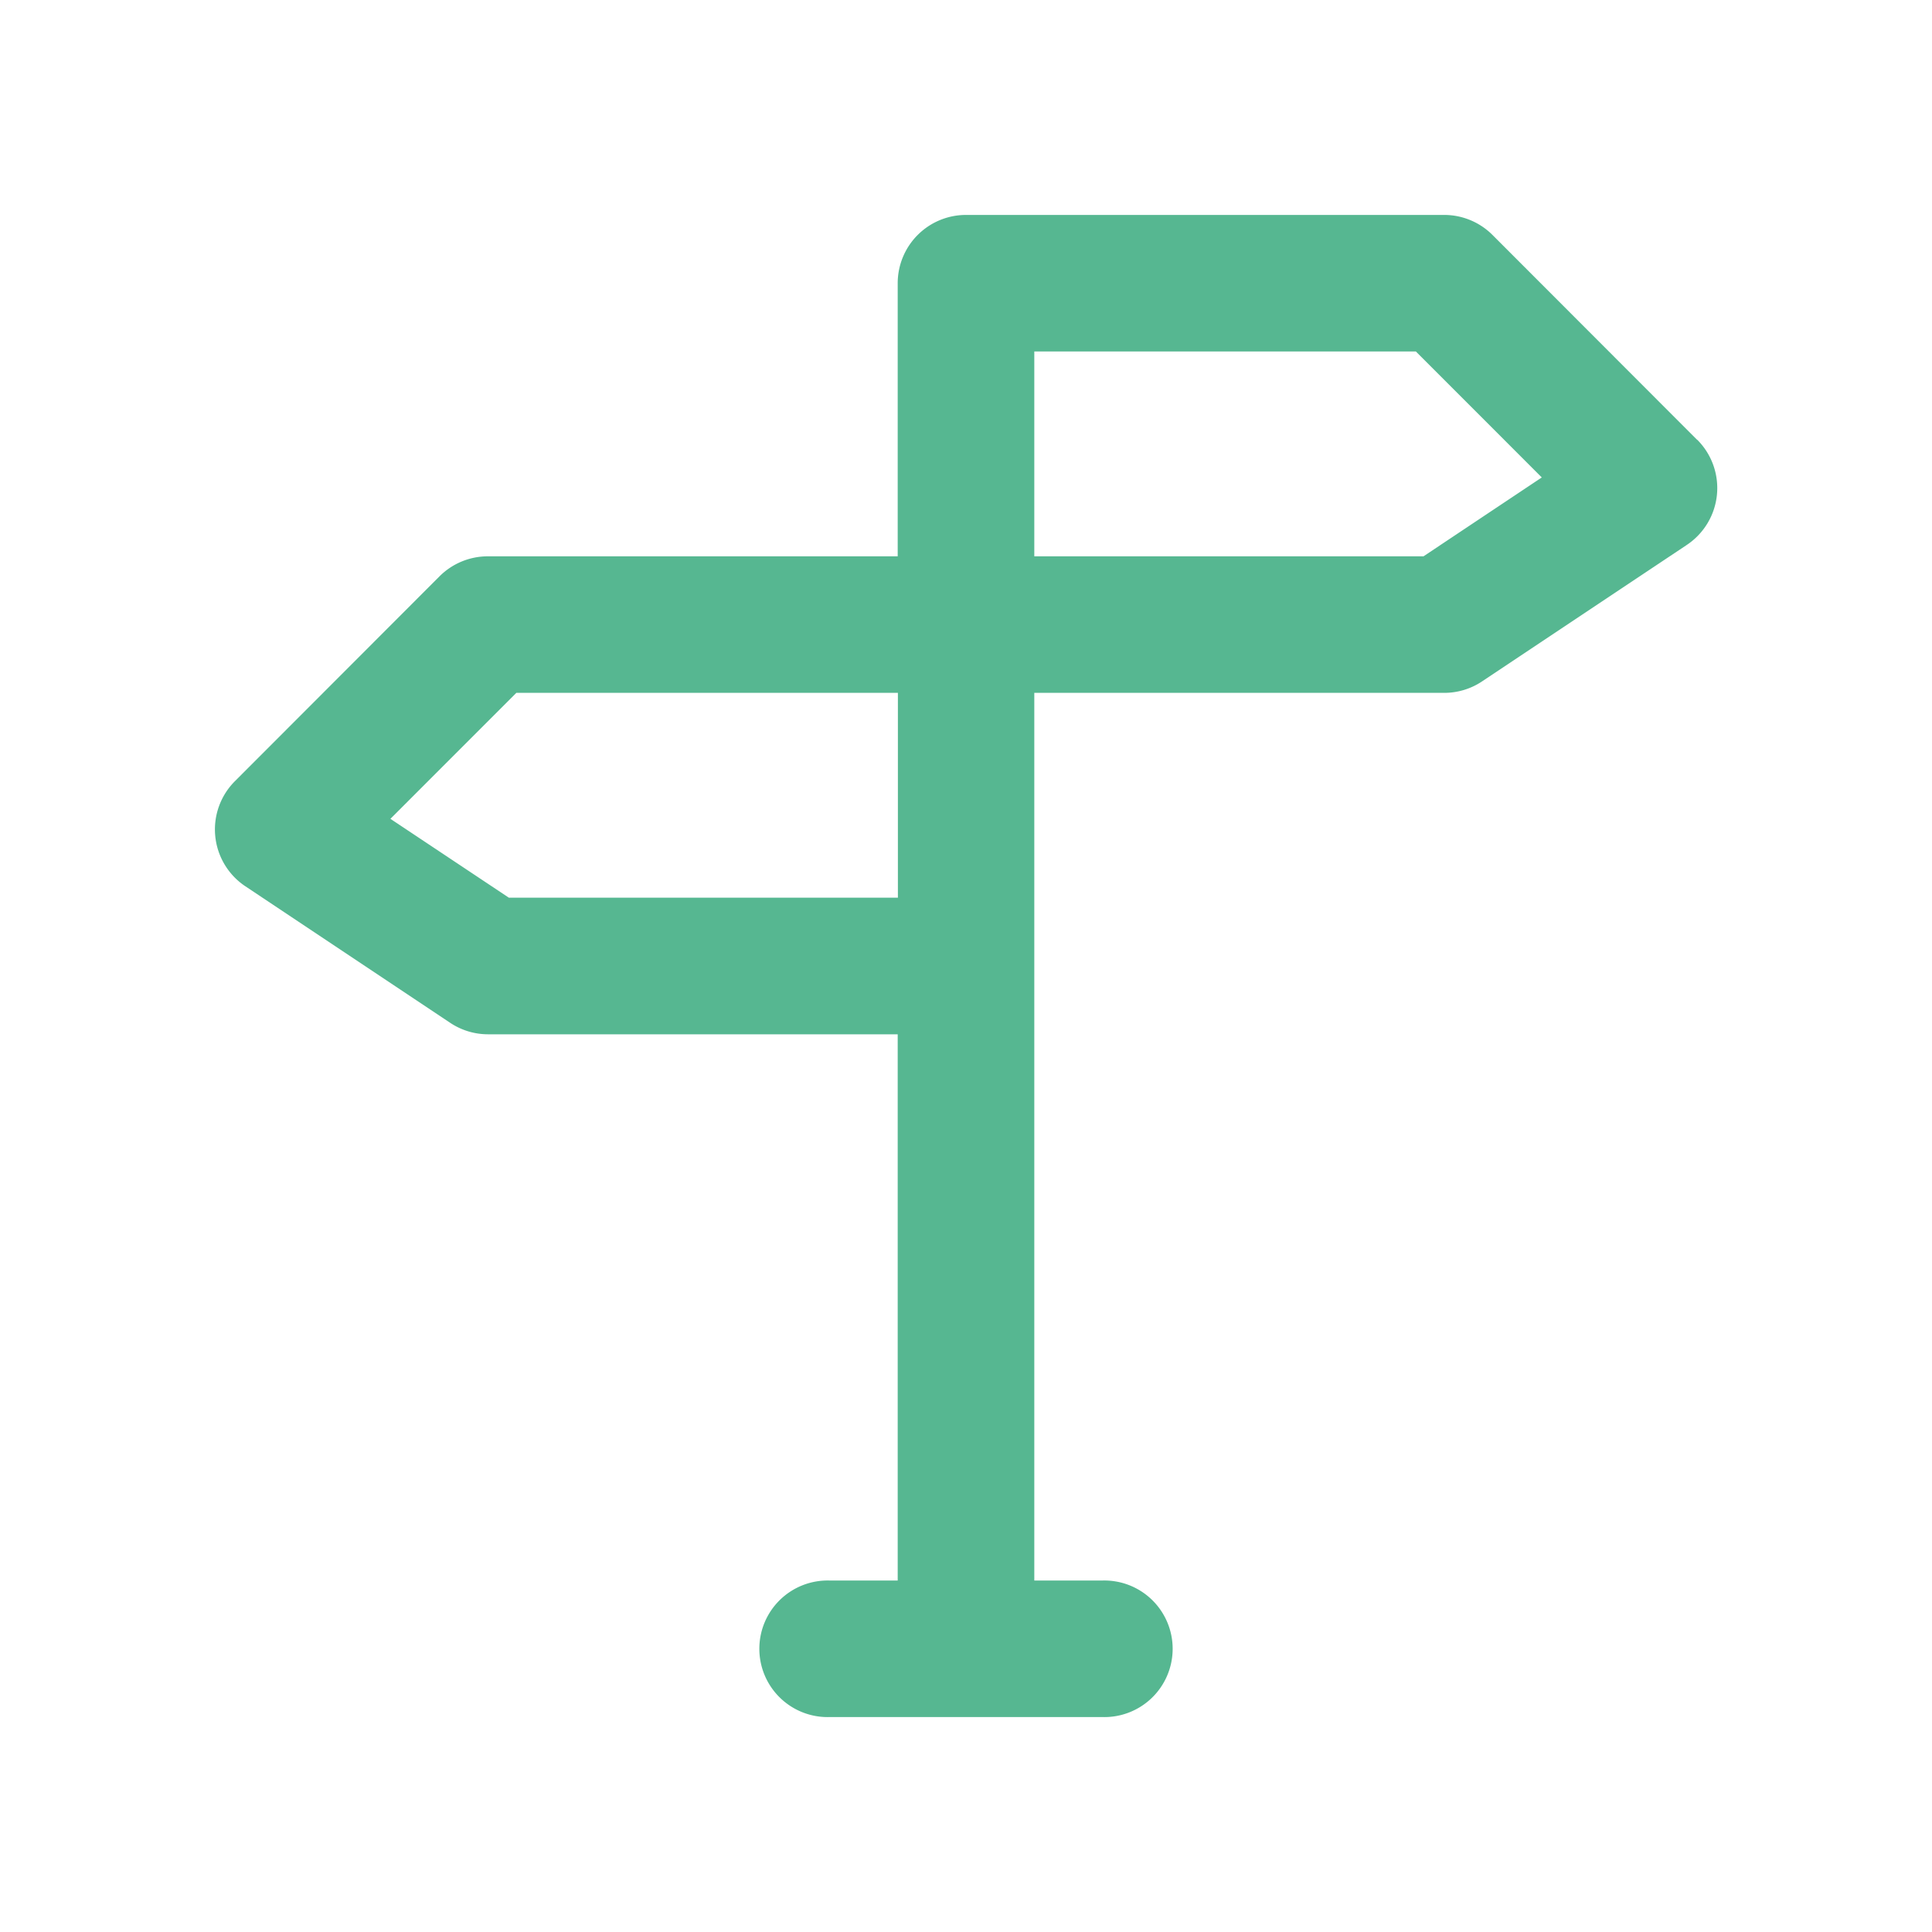 <svg id="Layer_1" data-name="Layer 1" xmlns="http://www.w3.org/2000/svg" viewBox="0 0 400 400"><defs><style>.cls-1{fill:#56b791;}</style></defs><path class="cls-1" d="M351.36,91.05,309,48.64a14.14,14.14,0,0,0-10-4.14H200a14.14,14.14,0,0,0-14.14,14.13v56.55H101a14.14,14.14,0,0,0-10,4.14L48.64,161.73a14.14,14.14,0,0,0,2.15,21.76L93.2,211.76a14.12,14.12,0,0,0,7.84,2.38h84.82V327.23H171.73a14.14,14.14,0,1,0,0,28.27h56.54a14.14,14.14,0,1,0,0-28.27H214.14V143.45H299a14.11,14.11,0,0,0,7.84-2.37l42.41-28.27a14.14,14.14,0,0,0,2.15-21.76Zm-246,94.81L80.83,169.53l26.07-26.08h79v42.41Zm189.36-70.68H214.14V72.77h79l26.07,26.08Z"/></svg>